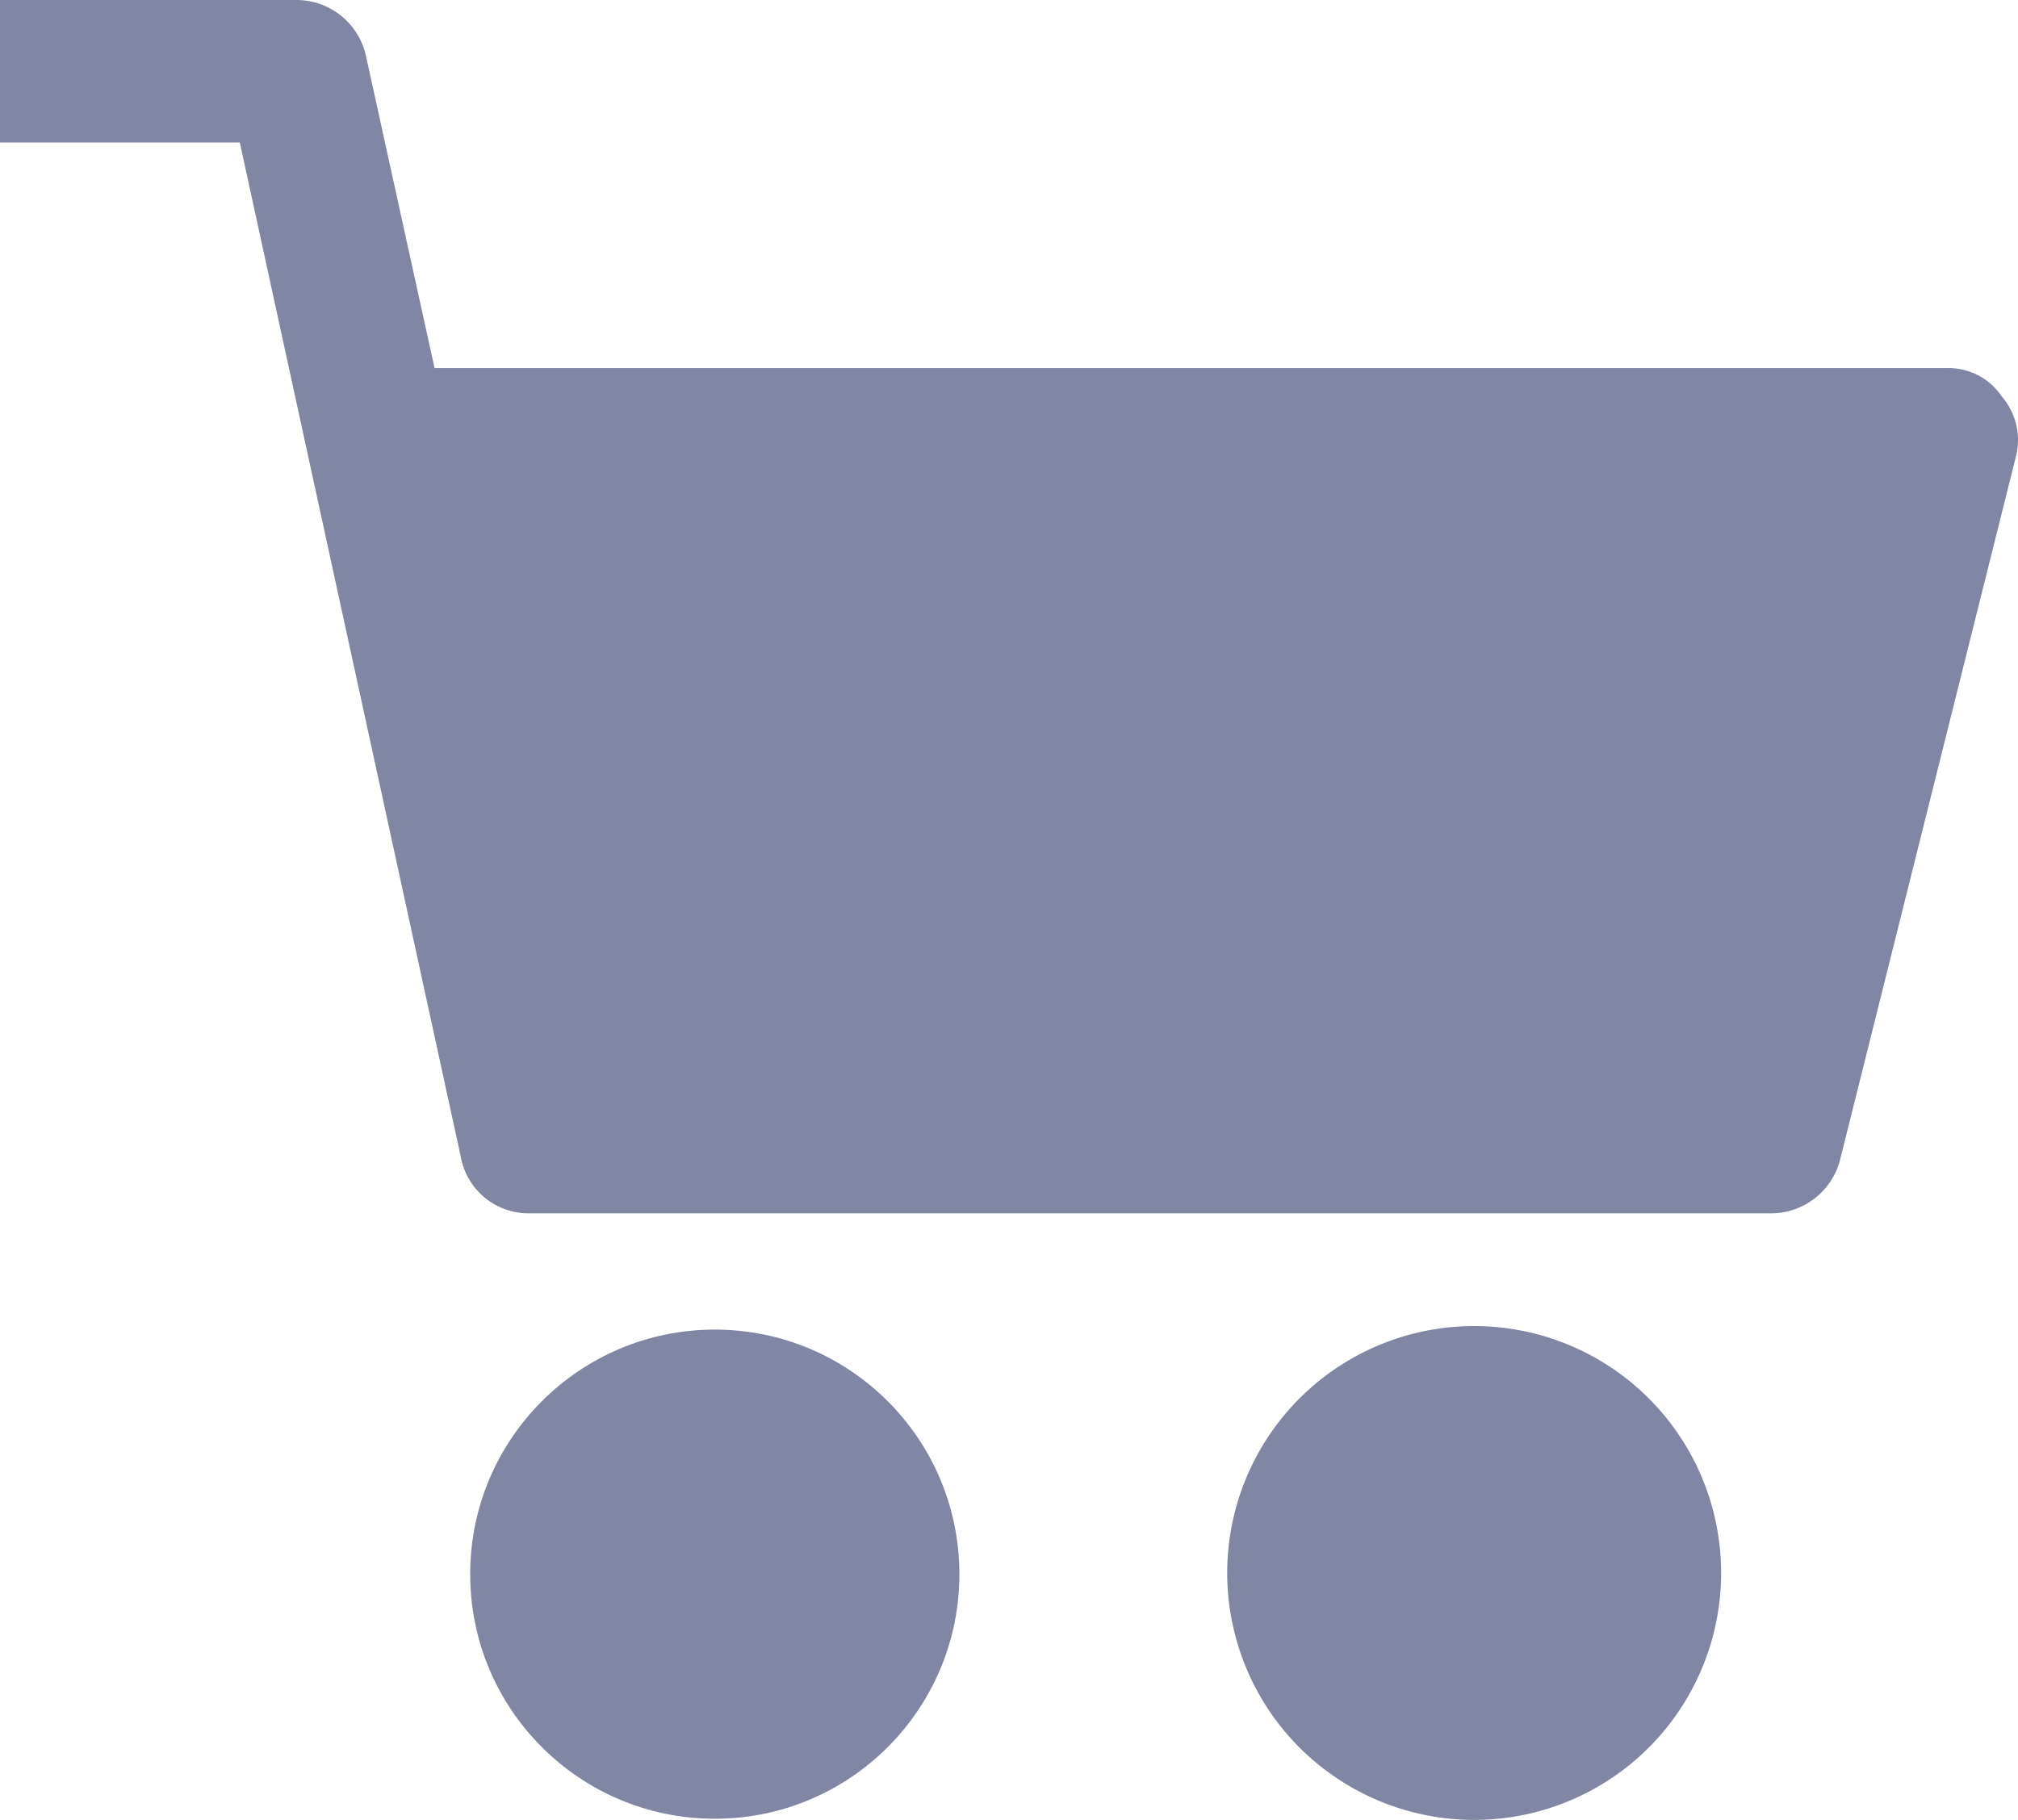 <svg id="Group_62680" data-name="Group 62680" xmlns="http://www.w3.org/2000/svg" width="24" height="21.647" viewBox="0 0 24 21.647">
  <circle id="Ellipse_2362" data-name="Ellipse 2362" cx="2.909" cy="2.909" r="2.909" transform="translate(5.592 15.815)" fill="#8086a4"/>
  <path id="Path_96593" data-name="Path 96593" d="M267.83,324.19h0a2.937,2.937,0,1,0,2.635,2.635A2.937,2.937,0,0,0,267.83,324.19Z" transform="translate(-250.01 -308.403)" fill="#8086a4"/>
  <path id="Path_96594" data-name="Path 96594" d="M23.808,11.009a.763.763,0,0,0-.65-.339H5.168L4.349,6.942a.847.847,0,0,0-.819-.65H0V7.987H2.852L5.479,20.046a.819.819,0,0,0,.819.678h14.77a.847.847,0,0,0,.819-.65l2.09-8.359A.791.791,0,0,0,23.808,11.009Z" transform="translate(0 -6.292)" fill="#8086a4"/>
</svg>
